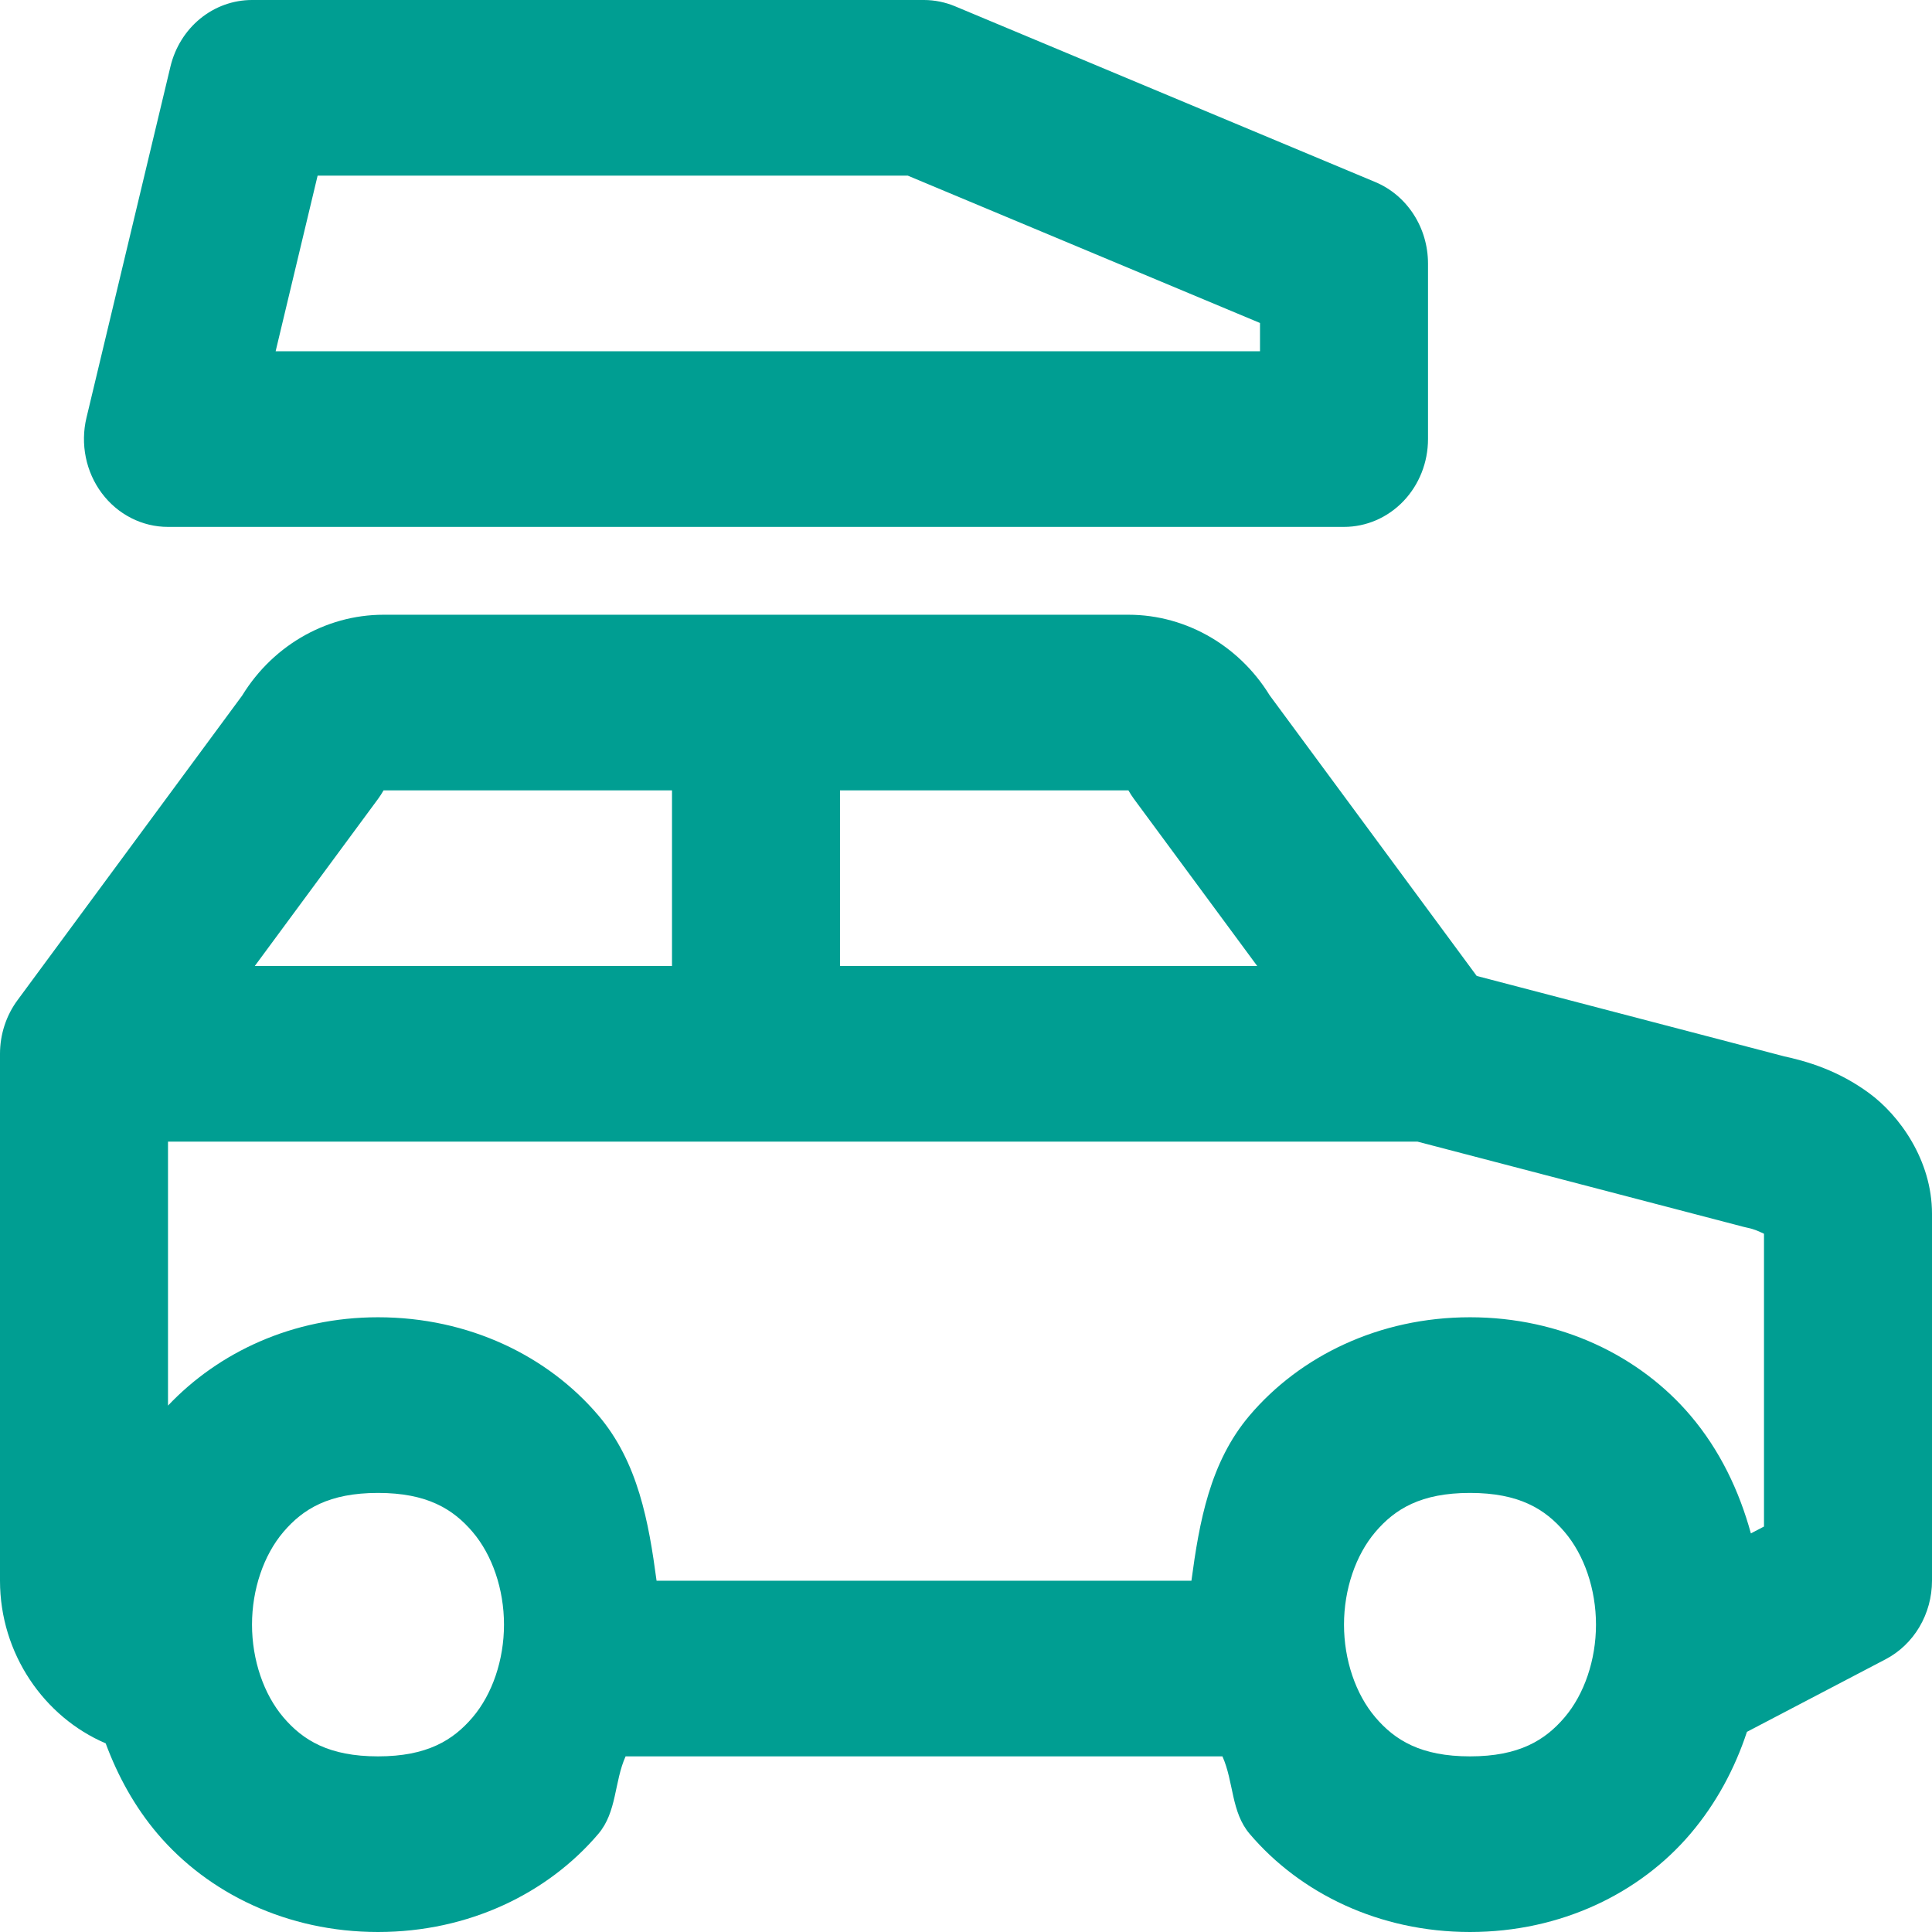 <svg xmlns="http://www.w3.org/2000/svg" width="75" height="75" viewBox="0 0 75 75" fill="none"><g clip-path="url(#clip0_75_234)"><path d="M9.783 2.66812e-07C9.055 -0 8.348 0.254 7.774 0.722C7.201 1.19 6.794 1.845 6.617 2.583L3.356 16.22C3.236 16.723 3.228 17.247 3.331 17.754C3.434 18.261 3.646 18.736 3.951 19.144C4.256 19.553 4.646 19.883 5.092 20.11C5.537 20.337 6.026 20.455 6.522 20.454H52.174C53.039 20.454 53.868 20.095 54.48 19.456C55.091 18.817 55.435 17.95 55.435 17.046V10.227C55.434 9.546 55.239 8.881 54.873 8.317C54.508 7.754 53.989 7.317 53.384 7.065L37.08 0.246C36.695 0.085 36.284 0.001 35.87 2.66812e-07H9.783ZM12.33 6.818H35.239L48.913 12.538V13.636H10.7L12.33 6.818ZM14.89 23.864C12.606 23.864 10.467 25.125 9.292 27.186L9.515 26.847L0.681 38.825C0.24 39.422 0 40.155 0 40.909L0 61.364C0 64.197 1.715 66.657 4.102 67.676C4.57 68.934 5.222 70.135 6.12 71.191C8.077 73.492 11.141 75 14.674 75C18.206 75 21.271 73.492 23.227 71.191C23.952 70.339 23.841 69.174 24.285 68.182H47.455C47.898 69.174 47.787 70.339 48.512 71.191C50.468 73.492 53.533 75 57.065 75C60.598 75 63.662 73.492 65.619 71.191C66.625 70.008 67.346 68.655 67.816 67.23L73.198 64.413C73.739 64.13 74.195 63.695 74.513 63.156C74.831 62.617 75 61.997 75 61.364V47.115C75 45.034 73.728 43.288 72.548 42.427C71.368 41.566 70.196 41.201 69.121 40.976L69.268 41.009L57.326 37.886L49.181 26.847L49.403 27.186C48.228 25.125 46.089 23.864 43.805 23.864H14.89ZM14.89 30.682H26.087V37.5H9.891L14.68 31.008C14.756 30.904 14.826 30.795 14.89 30.682ZM32.609 30.682H43.805C43.869 30.795 43.939 30.904 44.015 31.008L48.805 37.5H32.609V30.682ZM6.522 44.318H55.027L67.689 47.627C67.737 47.64 67.786 47.651 67.835 47.661C68.131 47.723 68.288 47.808 68.478 47.894V59.26L67.969 59.526C67.516 57.875 66.768 56.296 65.619 54.945C63.662 52.644 60.598 51.136 57.065 51.136C53.533 51.136 50.468 52.644 48.512 54.945C46.966 56.763 46.556 59.089 46.251 61.364H25.488C25.183 59.089 24.773 56.763 23.227 54.945C21.271 52.644 18.206 51.136 14.674 51.136C11.355 51.136 8.483 52.496 6.522 54.565V44.318ZM14.674 57.955C16.576 57.955 17.588 58.578 18.349 59.473C19.11 60.368 19.565 61.695 19.565 63.068C19.565 64.441 19.11 65.769 18.349 66.664C17.588 67.559 16.576 68.182 14.674 68.182C12.772 68.182 11.76 67.559 10.999 66.664C10.238 65.769 9.783 64.441 9.783 63.068C9.783 61.695 10.238 60.368 10.999 59.473C11.76 58.578 12.772 57.955 14.674 57.955ZM57.065 57.955C58.967 57.955 59.979 58.578 60.74 59.473C61.501 60.368 61.956 61.695 61.956 63.068C61.956 64.441 61.501 65.769 60.74 66.664C59.979 67.559 58.967 68.182 57.065 68.182C55.163 68.182 54.151 67.559 53.39 66.664C52.629 65.769 52.174 64.441 52.174 63.068C52.174 61.695 52.629 60.368 53.39 59.473C54.151 58.578 55.163 57.955 57.065 57.955Z" fill="#009E92"></path></g><defs><clipPath id="clip0_75_234"><rect width="75" height="75" fill="white"></rect></clipPath></defs></svg>